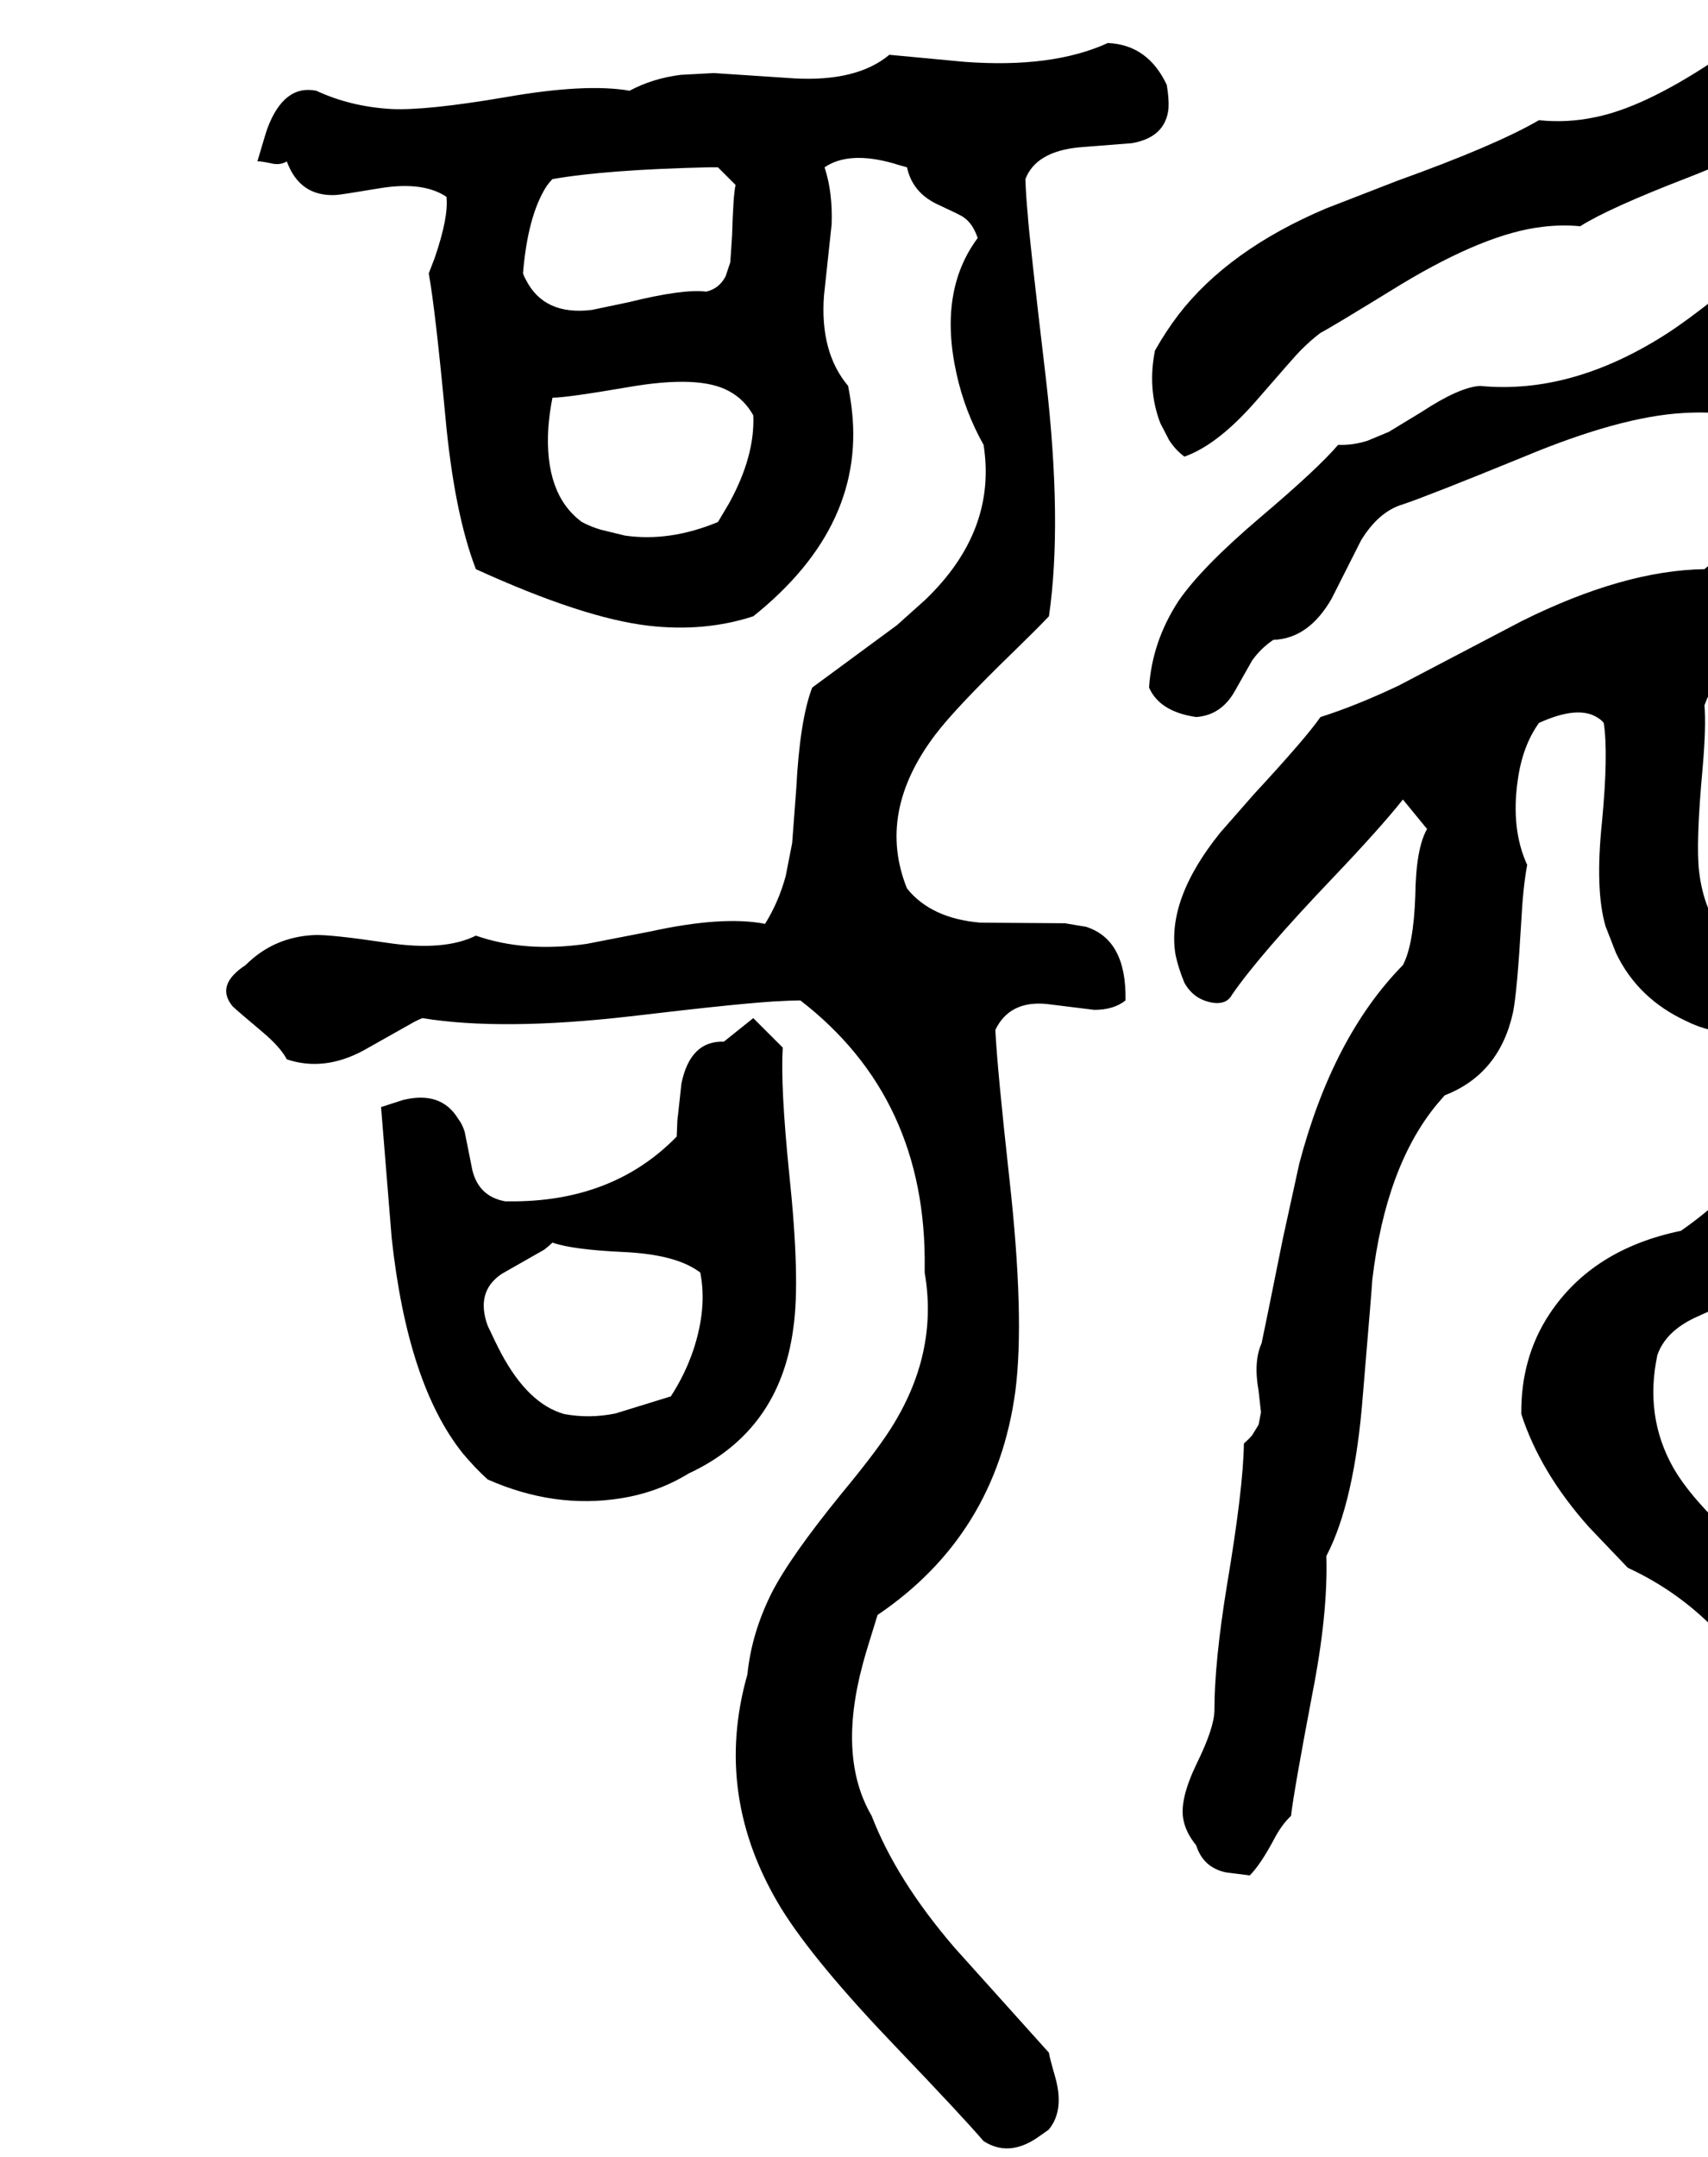 <svg xmlns="http://www.w3.org/2000/svg" viewBox="507 0 2900 3661">
<g transform="matrix(1 0 0 -1 0 3030)">
<path d="M2518 2255Q2575 2275 2641 2351Q2706 2426 2715 2435Q2733 2453 2749 2465Q2765 2473 2887 2548Q3030 2634 3126 2645Q3159 2649 3190 2646Q3239 2677 3374 2729Q3512 2783 3571 2831Q3636 2883 3662 2957Q3671 3007 3625 3021Q3594 3030 3561 3017Q3527 2999 3413 2924Q3296 2847 3215 2831Q3168 2821 3120 2826Q3046 2783 2879 2723L2758 2676Q2593 2606 2508 2496Q2486 2467 2468 2435Q2455 2370 2477 2312L2492 2283Q2503 2266 2518 2255ZM2047 1522Q1995 1651 2095 1783Q2129 1828 2229 1925Q2267 1962 2288 1984Q2311 2143 2283 2386Q2254 2631 2252 2666Q2249 2697 2248 2726Q2266 2773 2340 2780L2429 2787Q2486 2797 2491 2846Q2492 2863 2488 2886Q2456 2954 2388 2957Q2294 2914 2145 2925L2017 2937Q1962 2891 1855 2897L1719 2906L1663 2903Q1615 2897 1576 2876Q1502 2889 1365 2865Q1230 2842 1171 2845Q1102 2849 1044 2876Q989 2887 961 2812Q959 2807 944 2756Q948 2757 971 2752Q984 2750 994 2756Q1016 2696 1077 2699Q1083 2699 1155 2711Q1226 2722 1265 2696Q1269 2662 1245 2592L1235 2566Q1246 2505 1263 2325Q1278 2160 1315 2064Q1497 1981 1608 1968Q1703 1957 1786 1984Q1981 2140 1952 2345Q1950 2360 1947 2375Q1899 2432 1906 2528L1919 2649Q1921 2704 1907 2746Q1948 2774 2023 2753Q2029 2751 2047 2746Q2056 2704 2097 2684Q2138 2665 2142 2662Q2151 2656 2157 2647Q2163 2638 2167 2626Q2100 2536 2131 2396Q2145 2332 2177 2275Q2200 2129 2078 2012L2030 1969L1886 1863Q1865 1808 1859 1692L1852 1599L1841 1543Q1829 1499 1806 1462Q1734 1476 1611 1449L1503 1428Q1398 1413 1315 1442Q1261 1415 1163 1430Q1069 1444 1041 1443Q972 1440 924 1392Q872 1358 902 1322Q908 1316 952 1279Q983 1253 994 1232Q1057 1211 1124 1247L1211 1296Q1217 1299 1224 1302Q1359 1280 1577 1305Q1779 1329 1835 1331Q1851 1332 1866 1332Q2081 1166 2077 877Q2077 874 2077 870Q2101 732 2018 603Q1993 564 1935 494Q1848 387 1817 326Q1783 258 1776 188Q1717 -19 1834 -210Q1890 -300 2028 -444Q2140 -561 2177 -604Q2219 -631 2267 -599L2287 -585L2288 -584Q2315 -551 2298 -493Q2289 -462 2288 -454L2128 -276Q2029 -161 1987 -52Q1929 47 1972 206Q1976 222 1997 289Q2198 425 2231 669Q2247 794 2221 1028Q2200 1218 2197 1282Q2221 1332 2284 1326L2365 1316Q2398 1316 2418 1332Q2420 1435 2351 1457L2315 1463L2172 1464Q2088 1471 2047 1522ZM1395 2566Q1403 2664 1435 2714Q1440 2721 1445 2726Q1536 2742 1709 2746Q1719 2746 1726 2746L1756 2716Q1752 2701 1750 2630L1747 2585L1739 2561Q1728 2540 1706 2535Q1667 2540 1574 2517L1512 2504Q1431 2494 1400 2555Q1397 2560 1395 2566ZM1726 2144Q1644 2110 1568 2121L1527 2131Q1510 2136 1495 2144Q1431 2191 1438 2304Q1440 2330 1445 2355Q1469 2355 1574 2373Q1695 2394 1745 2366Q1771 2352 1786 2325Q1789 2256 1745 2176ZM2669 1944Q2729 1946 2768 2014L2818 2113Q2848 2162 2889 2174Q2931 2188 3095 2255Q3258 2323 3365 2329Q3414 2332 3461 2325Q3475 2357 3531 2412Q3589 2469 3604 2506Q3611 2525 3612 2545L3586 2611Q3579 2623 3569 2628L3555 2630Q3548 2629 3541 2626Q3406 2508 3336 2463Q3175 2360 3020 2375Q2985 2373 2921 2331L2865 2297L2829 2282Q2804 2274 2779 2275Q2745 2235 2647 2152Q2547 2067 2508 2010Q2463 1941 2458 1863Q2476 1822 2538 1813Q2580 1816 2603 1856L2633 1909Q2648 1930 2669 1944ZM3702 58Q3710 174 3608 280Q3582 307 3486 389Q3384 476 3348 539Q3299 626 3321 730Q3335 771 3388 795L3450 823Q3476 839 3491 860Q3614 878 3722 1021Q3759 1155 3651 1272L3607 1316L3531 1382Q3408 1418 3392 1550Q3386 1598 3398 1728Q3404 1798 3401 1833Q3428 1906 3514 1994Q3595 2078 3609 2094Q3671 2168 3692 2245Q3672 2249 3659 2285Q3645 2325 3631 2334L3616 2341Q3598 2344 3572 2335Q3507 2197 3477 2151L3444 2107Q3423 2082 3401 2064Q3264 2062 3091 1976L2881 1866Q2809 1832 2749 1813Q2724 1777 2636 1682L2579 1617Q2487 1503 2503 1409Q2508 1386 2518 1362Q2534 1333 2567 1328Q2590 1325 2599 1342Q2646 1410 2769 1539Q2850 1624 2889 1673L2930 1623Q2911 1590 2910 1509Q2907 1426 2889 1392Q2770 1271 2713 1055L2685 927Q2652 763 2649 750Q2635 719 2644 669L2648 633L2644 612L2633 594Q2627 587 2619 580Q2618 504 2590 338Q2569 209 2569 128Q2569 98 2539 37Q2510 -23 2516 -57Q2520 -80 2538 -102Q2550 -140 2589 -148Q2597 -149 2629 -153Q2647 -135 2670 -92Q2683 -67 2699 -52Q2704 -9 2735 154Q2762 291 2759 389Q2807 481 2821 662Q2837 852 2837 858Q2860 1051 2947 1156Q2953 1163 2960 1171Q3053 1207 3076 1312Q3083 1347 3090 1467Q3093 1525 3100 1562Q3072 1623 3084 1706Q3092 1764 3120 1803Q3188 1834 3221 1811Q3226 1808 3230 1803Q3238 1751 3227 1635Q3215 1520 3233 1458L3249 1417L3251 1412Q3288 1335 3370 1297Q3390 1287 3411 1282Q3458 1259 3493 1184L3531 1101Q3446 1000 3361 941Q3211 910 3138 800Q3089 726 3090 630Q3122 531 3205 438L3269 371Q3270 370 3271 369Q3483 271 3567 3Q3610 -132 3612 -293Q3615 -311 3611 -385Q3605 -470 3639 -506Q3649 -516 3662 -524Q3690 -554 3751 -510Q3761 -503 3772 -494Q3771 -376 3731 -133Q3709 -4 3702 58ZM1836 1252 1786 1302 1736 1262Q1679 1264 1664 1191L1658 1136Q1657 1134 1656 1101Q1547 989 1370 991Q1367 991 1365 991Q1320 999 1309 1044L1296 1109Q1292 1122 1285 1131Q1256 1179 1191 1163Q1179 1159 1154 1151L1172 929Q1199 680 1293 563Q1313 539 1335 519Q1448 469 1561 487Q1624 497 1676 529Q1831 601 1854 776Q1866 858 1847 1038Q1832 1186 1836 1252ZM1646 660 1552 631Q1508 622 1465 630Q1404 647 1358 733Q1349 750 1335 780Q1314 838 1359 868L1431 909Q1439 915 1445 921Q1479 909 1566 905Q1652 901 1692 873Q1694 872 1696 870Q1708 810 1684 738Q1670 697 1646 660Z" />
</g>
</svg>